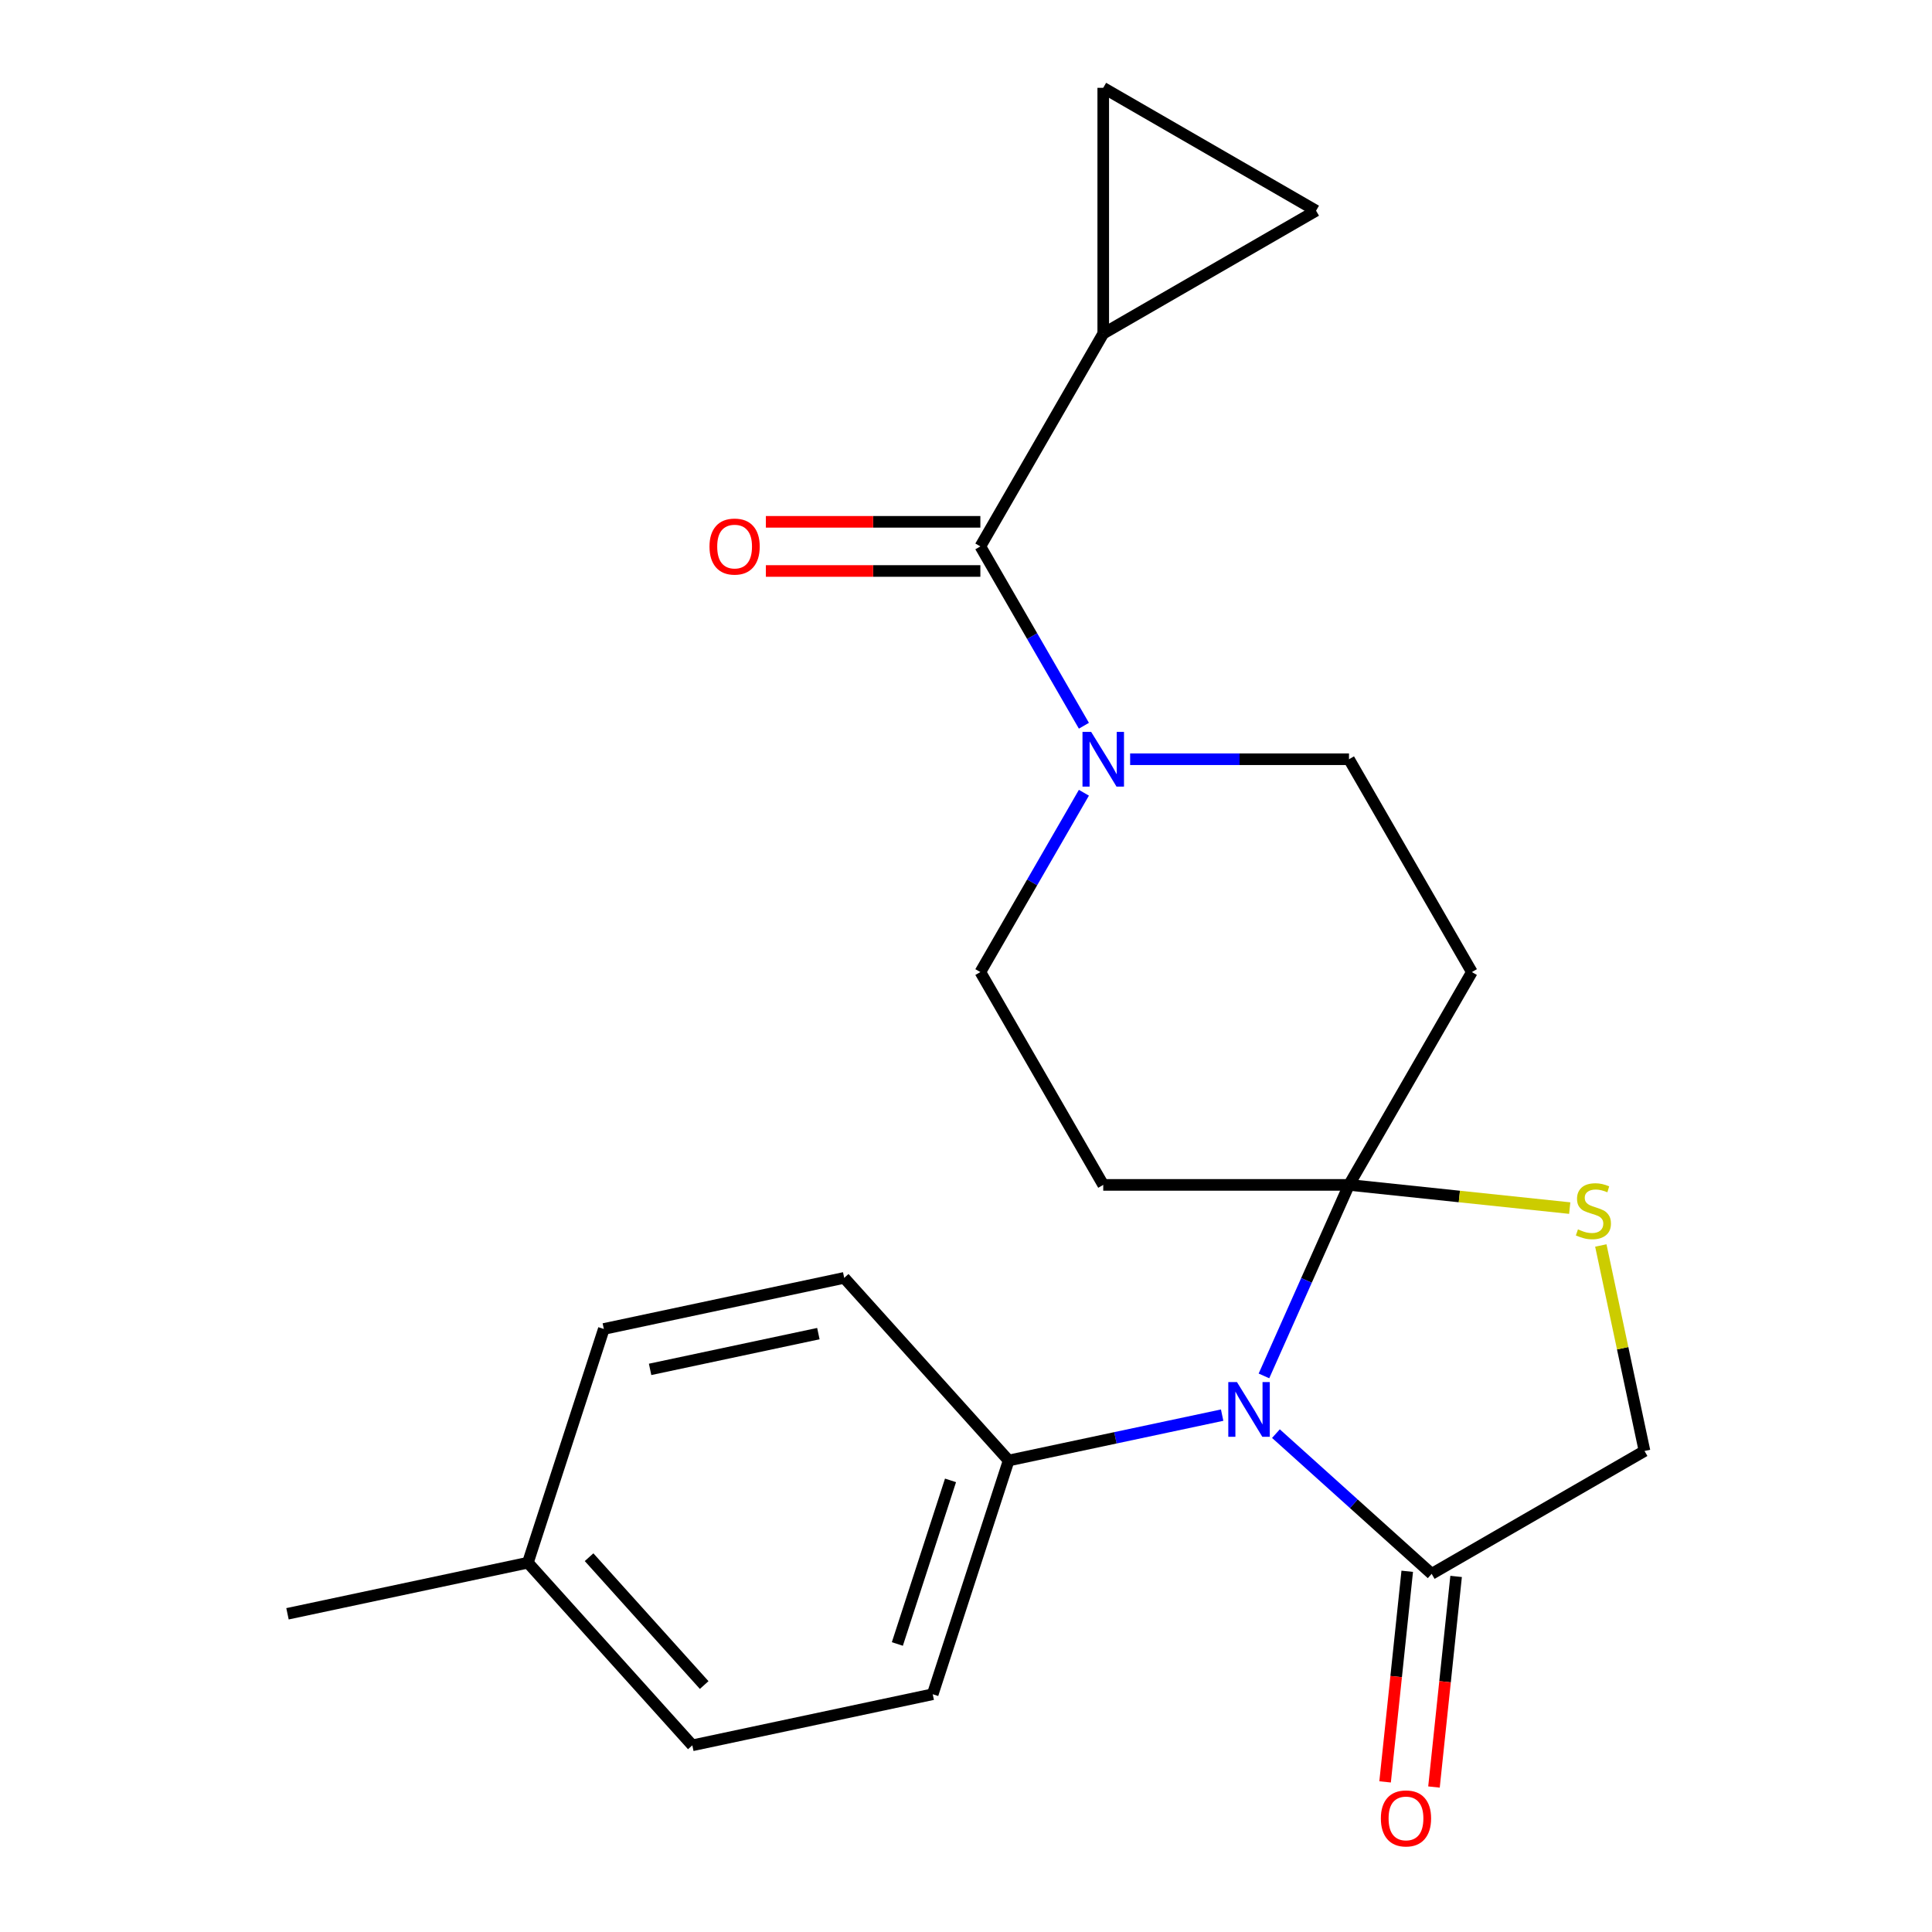 <?xml version='1.0' encoding='iso-8859-1'?>
<svg version='1.1' baseProfile='full'
              xmlns='http://www.w3.org/2000/svg'
                      xmlns:rdkit='http://www.rdkit.org/xml'
                      xmlns:xlink='http://www.w3.org/1999/xlink'
                  xml:space='preserve'
width='1000px' height='1000px' viewBox='0 0 1000 1000'>
<!-- END OF HEADER -->
<rect style='opacity:1.0;fill:#FFFFFF;stroke:none' width='1000' height='1000' x='0' y='0'> </rect>
<path class='bond-0' d='M 561.025,410.32 L 534.23,456.731' style='fill:none;fill-rule:evenodd;stroke:#0000FF;stroke-width:6px;stroke-linecap:butt;stroke-linejoin:miter;stroke-opacity:1' />
<path class='bond-0' d='M 534.23,456.731 L 507.435,503.141' style='fill:none;fill-rule:evenodd;stroke:#000000;stroke-width:6px;stroke-linecap:butt;stroke-linejoin:miter;stroke-opacity:1' />
<path class='bond-1' d='M 561.025,375.64 L 534.23,329.229' style='fill:none;fill-rule:evenodd;stroke:#0000FF;stroke-width:6px;stroke-linecap:butt;stroke-linejoin:miter;stroke-opacity:1' />
<path class='bond-1' d='M 534.23,329.229 L 507.435,282.819' style='fill:none;fill-rule:evenodd;stroke:#000000;stroke-width:6px;stroke-linecap:butt;stroke-linejoin:miter;stroke-opacity:1' />
<path class='bond-2' d='M 584.956,392.98 L 641.598,392.98' style='fill:none;fill-rule:evenodd;stroke:#0000FF;stroke-width:6px;stroke-linecap:butt;stroke-linejoin:miter;stroke-opacity:1' />
<path class='bond-2' d='M 641.598,392.98 L 698.239,392.98' style='fill:none;fill-rule:evenodd;stroke:#000000;stroke-width:6px;stroke-linecap:butt;stroke-linejoin:miter;stroke-opacity:1' />
<path class='bond-3' d='M 507.435,270.099 L 451.923,270.099' style='fill:none;fill-rule:evenodd;stroke:#000000;stroke-width:6px;stroke-linecap:butt;stroke-linejoin:miter;stroke-opacity:1' />
<path class='bond-3' d='M 451.923,270.099 L 396.412,270.099' style='fill:none;fill-rule:evenodd;stroke:#FF0000;stroke-width:6px;stroke-linecap:butt;stroke-linejoin:miter;stroke-opacity:1' />
<path class='bond-3' d='M 507.435,295.539 L 451.923,295.539' style='fill:none;fill-rule:evenodd;stroke:#000000;stroke-width:6px;stroke-linecap:butt;stroke-linejoin:miter;stroke-opacity:1' />
<path class='bond-3' d='M 451.923,295.539 L 396.412,295.539' style='fill:none;fill-rule:evenodd;stroke:#FF0000;stroke-width:6px;stroke-linecap:butt;stroke-linejoin:miter;stroke-opacity:1' />
<path class='bond-4' d='M 507.435,282.819 L 571.036,172.658' style='fill:none;fill-rule:evenodd;stroke:#000000;stroke-width:6px;stroke-linecap:butt;stroke-linejoin:miter;stroke-opacity:1' />
<path class='bond-5' d='M 571.036,172.658 L 571.036,45.455' style='fill:none;fill-rule:evenodd;stroke:#000000;stroke-width:6px;stroke-linecap:butt;stroke-linejoin:miter;stroke-opacity:1' />
<path class='bond-6' d='M 571.036,172.658 L 681.197,109.056' style='fill:none;fill-rule:evenodd;stroke:#000000;stroke-width:6px;stroke-linecap:butt;stroke-linejoin:miter;stroke-opacity:1' />
<path class='bond-7' d='M 571.036,45.455 L 681.197,109.056' style='fill:none;fill-rule:evenodd;stroke:#000000;stroke-width:6px;stroke-linecap:butt;stroke-linejoin:miter;stroke-opacity:1' />
<path class='bond-8' d='M 761.841,503.141 L 698.239,613.302' style='fill:none;fill-rule:evenodd;stroke:#000000;stroke-width:6px;stroke-linecap:butt;stroke-linejoin:miter;stroke-opacity:1' />
<path class='bond-9' d='M 761.841,503.141 L 698.239,392.98' style='fill:none;fill-rule:evenodd;stroke:#000000;stroke-width:6px;stroke-linecap:butt;stroke-linejoin:miter;stroke-opacity:1' />
<path class='bond-10' d='M 507.435,503.141 L 571.036,613.302' style='fill:none;fill-rule:evenodd;stroke:#000000;stroke-width:6px;stroke-linecap:butt;stroke-linejoin:miter;stroke-opacity:1' />
<path class='bond-11' d='M 571.036,613.302 L 698.239,613.302' style='fill:none;fill-rule:evenodd;stroke:#000000;stroke-width:6px;stroke-linecap:butt;stroke-linejoin:miter;stroke-opacity:1' />
<path class='bond-12' d='M 698.239,613.302 L 755.362,619.306' style='fill:none;fill-rule:evenodd;stroke:#000000;stroke-width:6px;stroke-linecap:butt;stroke-linejoin:miter;stroke-opacity:1' />
<path class='bond-12' d='M 755.362,619.306 L 812.486,625.31' style='fill:none;fill-rule:evenodd;stroke:#CCCC00;stroke-width:6px;stroke-linecap:butt;stroke-linejoin:miter;stroke-opacity:1' />
<path class='bond-13' d='M 698.239,613.302 L 676.23,662.735' style='fill:none;fill-rule:evenodd;stroke:#000000;stroke-width:6px;stroke-linecap:butt;stroke-linejoin:miter;stroke-opacity:1' />
<path class='bond-13' d='M 676.23,662.735 L 654.221,712.168' style='fill:none;fill-rule:evenodd;stroke:#0000FF;stroke-width:6px;stroke-linecap:butt;stroke-linejoin:miter;stroke-opacity:1' />
<path class='bond-14' d='M 851.193,751.022 L 839.889,697.841' style='fill:none;fill-rule:evenodd;stroke:#000000;stroke-width:6px;stroke-linecap:butt;stroke-linejoin:miter;stroke-opacity:1' />
<path class='bond-14' d='M 839.889,697.841 L 828.584,644.659' style='fill:none;fill-rule:evenodd;stroke:#CCCC00;stroke-width:6px;stroke-linecap:butt;stroke-linejoin:miter;stroke-opacity:1' />
<path class='bond-15' d='M 851.193,751.022 L 741.032,814.624' style='fill:none;fill-rule:evenodd;stroke:#000000;stroke-width:6px;stroke-linecap:butt;stroke-linejoin:miter;stroke-opacity:1' />
<path class='bond-16' d='M 741.032,814.624 L 700.726,778.333' style='fill:none;fill-rule:evenodd;stroke:#000000;stroke-width:6px;stroke-linecap:butt;stroke-linejoin:miter;stroke-opacity:1' />
<path class='bond-16' d='M 700.726,778.333 L 660.421,742.042' style='fill:none;fill-rule:evenodd;stroke:#0000FF;stroke-width:6px;stroke-linecap:butt;stroke-linejoin:miter;stroke-opacity:1' />
<path class='bond-17' d='M 728.381,813.294 L 722.652,867.797' style='fill:none;fill-rule:evenodd;stroke:#000000;stroke-width:6px;stroke-linecap:butt;stroke-linejoin:miter;stroke-opacity:1' />
<path class='bond-17' d='M 722.652,867.797 L 716.924,922.3' style='fill:none;fill-rule:evenodd;stroke:#FF0000;stroke-width:6px;stroke-linecap:butt;stroke-linejoin:miter;stroke-opacity:1' />
<path class='bond-17' d='M 753.682,815.953 L 747.954,870.457' style='fill:none;fill-rule:evenodd;stroke:#000000;stroke-width:6px;stroke-linecap:butt;stroke-linejoin:miter;stroke-opacity:1' />
<path class='bond-17' d='M 747.954,870.457 L 742.225,924.96' style='fill:none;fill-rule:evenodd;stroke:#FF0000;stroke-width:6px;stroke-linecap:butt;stroke-linejoin:miter;stroke-opacity:1' />
<path class='bond-18' d='M 632.581,732.467 L 577.329,744.211' style='fill:none;fill-rule:evenodd;stroke:#0000FF;stroke-width:6px;stroke-linecap:butt;stroke-linejoin:miter;stroke-opacity:1' />
<path class='bond-18' d='M 577.329,744.211 L 522.078,755.955' style='fill:none;fill-rule:evenodd;stroke:#000000;stroke-width:6px;stroke-linecap:butt;stroke-linejoin:miter;stroke-opacity:1' />
<path class='bond-19' d='M 522.078,755.955 L 436.962,661.425' style='fill:none;fill-rule:evenodd;stroke:#000000;stroke-width:6px;stroke-linecap:butt;stroke-linejoin:miter;stroke-opacity:1' />
<path class='bond-20' d='M 522.078,755.955 L 482.77,876.933' style='fill:none;fill-rule:evenodd;stroke:#000000;stroke-width:6px;stroke-linecap:butt;stroke-linejoin:miter;stroke-opacity:1' />
<path class='bond-20' d='M 491.986,766.24 L 464.47,850.925' style='fill:none;fill-rule:evenodd;stroke:#000000;stroke-width:6px;stroke-linecap:butt;stroke-linejoin:miter;stroke-opacity:1' />
<path class='bond-21' d='M 358.346,903.38 L 273.231,808.849' style='fill:none;fill-rule:evenodd;stroke:#000000;stroke-width:6px;stroke-linecap:butt;stroke-linejoin:miter;stroke-opacity:1' />
<path class='bond-21' d='M 364.485,872.177 L 304.904,806.006' style='fill:none;fill-rule:evenodd;stroke:#000000;stroke-width:6px;stroke-linecap:butt;stroke-linejoin:miter;stroke-opacity:1' />
<path class='bond-22' d='M 358.346,903.38 L 482.77,876.933' style='fill:none;fill-rule:evenodd;stroke:#000000;stroke-width:6px;stroke-linecap:butt;stroke-linejoin:miter;stroke-opacity:1' />
<path class='bond-23' d='M 273.231,808.849 L 312.539,687.872' style='fill:none;fill-rule:evenodd;stroke:#000000;stroke-width:6px;stroke-linecap:butt;stroke-linejoin:miter;stroke-opacity:1' />
<path class='bond-24' d='M 273.231,808.849 L 148.807,835.296' style='fill:none;fill-rule:evenodd;stroke:#000000;stroke-width:6px;stroke-linecap:butt;stroke-linejoin:miter;stroke-opacity:1' />
<path class='bond-25' d='M 312.539,687.872 L 436.962,661.425' style='fill:none;fill-rule:evenodd;stroke:#000000;stroke-width:6px;stroke-linecap:butt;stroke-linejoin:miter;stroke-opacity:1' />
<path class='bond-25' d='M 336.492,708.79 L 423.588,690.277' style='fill:none;fill-rule:evenodd;stroke:#000000;stroke-width:6px;stroke-linecap:butt;stroke-linejoin:miter;stroke-opacity:1' />
<path  class='atom-0' d='M 564.776 378.82
L 574.056 393.82
Q 574.976 395.3, 576.456 397.98
Q 577.936 400.66, 578.016 400.82
L 578.016 378.82
L 581.776 378.82
L 581.776 407.14
L 577.896 407.14
L 567.936 390.74
Q 566.776 388.82, 565.536 386.62
Q 564.336 384.42, 563.976 383.74
L 563.976 407.14
L 560.296 407.14
L 560.296 378.82
L 564.776 378.82
' fill='#0000FF'/>
<path  class='atom-2' d='M 367.231 282.899
Q 367.231 276.099, 370.591 272.299
Q 373.951 268.499, 380.231 268.499
Q 386.511 268.499, 389.871 272.299
Q 393.231 276.099, 393.231 282.899
Q 393.231 289.779, 389.831 293.699
Q 386.431 297.579, 380.231 297.579
Q 373.991 297.579, 370.591 293.699
Q 367.231 289.819, 367.231 282.899
M 380.231 294.379
Q 384.551 294.379, 386.871 291.499
Q 389.231 288.579, 389.231 282.899
Q 389.231 277.339, 386.871 274.539
Q 384.551 271.699, 380.231 271.699
Q 375.911 271.699, 373.551 274.499
Q 371.231 277.299, 371.231 282.899
Q 371.231 288.619, 373.551 291.499
Q 375.911 294.379, 380.231 294.379
' fill='#FF0000'/>
<path  class='atom-13' d='M 816.746 636.319
Q 817.066 636.439, 818.386 636.999
Q 819.706 637.559, 821.146 637.919
Q 822.626 638.239, 824.066 638.239
Q 826.746 638.239, 828.306 636.959
Q 829.866 635.639, 829.866 633.359
Q 829.866 631.799, 829.066 630.839
Q 828.306 629.879, 827.106 629.359
Q 825.906 628.839, 823.906 628.239
Q 821.386 627.479, 819.866 626.759
Q 818.386 626.039, 817.306 624.519
Q 816.266 622.999, 816.266 620.439
Q 816.266 616.879, 818.666 614.679
Q 821.106 612.479, 825.906 612.479
Q 829.186 612.479, 832.906 614.039
L 831.986 617.119
Q 828.586 615.719, 826.026 615.719
Q 823.266 615.719, 821.746 616.879
Q 820.226 617.999, 820.266 619.959
Q 820.266 621.479, 821.026 622.399
Q 821.826 623.319, 822.946 623.839
Q 824.106 624.359, 826.026 624.959
Q 828.586 625.759, 830.106 626.559
Q 831.626 627.359, 832.706 628.999
Q 833.826 630.599, 833.826 633.359
Q 833.826 637.279, 831.186 639.399
Q 828.586 641.479, 824.226 641.479
Q 821.706 641.479, 819.786 640.919
Q 817.906 640.399, 815.666 639.479
L 816.746 636.319
' fill='#CCCC00'/>
<path  class='atom-14' d='M 640.241 715.348
L 649.521 730.348
Q 650.441 731.828, 651.921 734.508
Q 653.401 737.188, 653.481 737.348
L 653.481 715.348
L 657.241 715.348
L 657.241 743.668
L 653.361 743.668
L 643.401 727.268
Q 642.241 725.348, 641.001 723.148
Q 639.801 720.948, 639.441 720.268
L 639.441 743.668
L 635.761 743.668
L 635.761 715.348
L 640.241 715.348
' fill='#0000FF'/>
<path  class='atom-15' d='M 714.735 941.21
Q 714.735 934.41, 718.095 930.61
Q 721.455 926.81, 727.735 926.81
Q 734.015 926.81, 737.375 930.61
Q 740.735 934.41, 740.735 941.21
Q 740.735 948.09, 737.335 952.01
Q 733.935 955.89, 727.735 955.89
Q 721.495 955.89, 718.095 952.01
Q 714.735 948.13, 714.735 941.21
M 727.735 952.69
Q 732.055 952.69, 734.375 949.81
Q 736.735 946.89, 736.735 941.21
Q 736.735 935.65, 734.375 932.85
Q 732.055 930.01, 727.735 930.01
Q 723.415 930.01, 721.055 932.81
Q 718.735 935.61, 718.735 941.21
Q 718.735 946.93, 721.055 949.81
Q 723.415 952.69, 727.735 952.69
' fill='#FF0000'/>
</svg>
